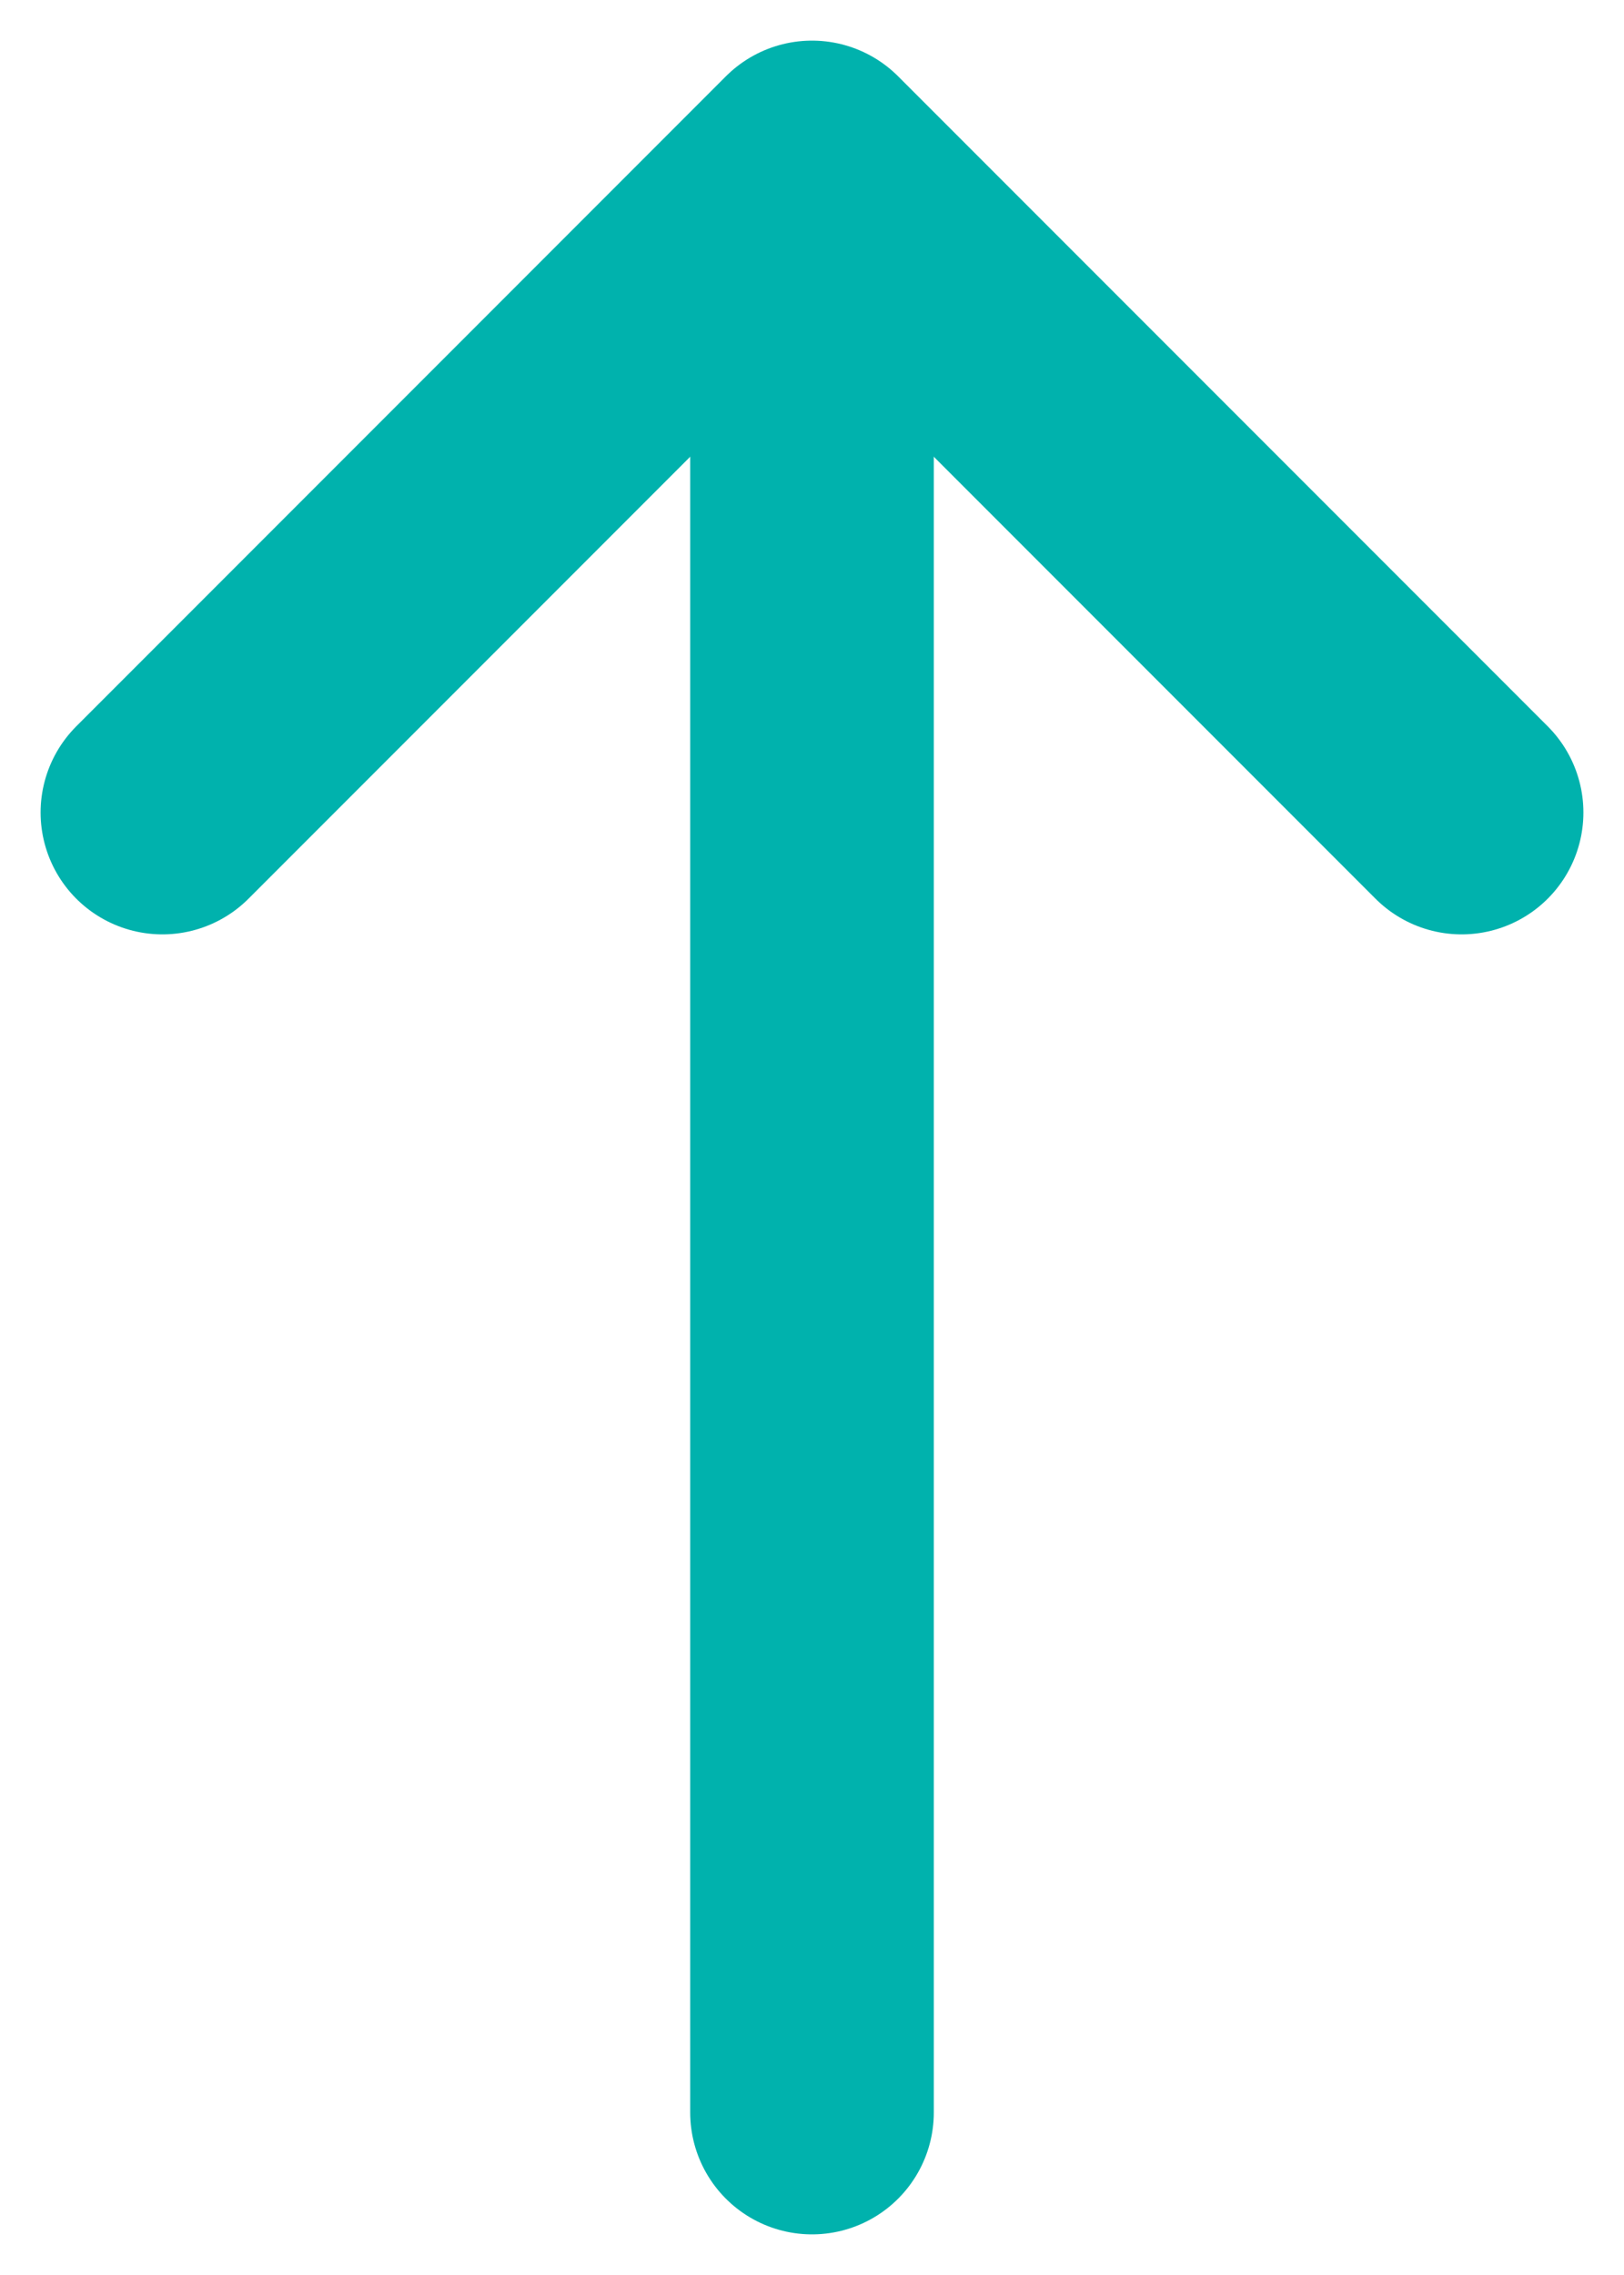 <svg width="10" height="14" viewBox="0 0 10 14" fill="none" xmlns="http://www.w3.org/2000/svg">
    <path d="M5 1.5V13" stroke="#00B2AD" stroke-width="1.5" stroke-linecap="round"/>
    <path d="m1 5 4-4 4 4" stroke="#00B2AD" stroke-width="1.5" stroke-linecap="round" stroke-linejoin="round"/>
</svg>
